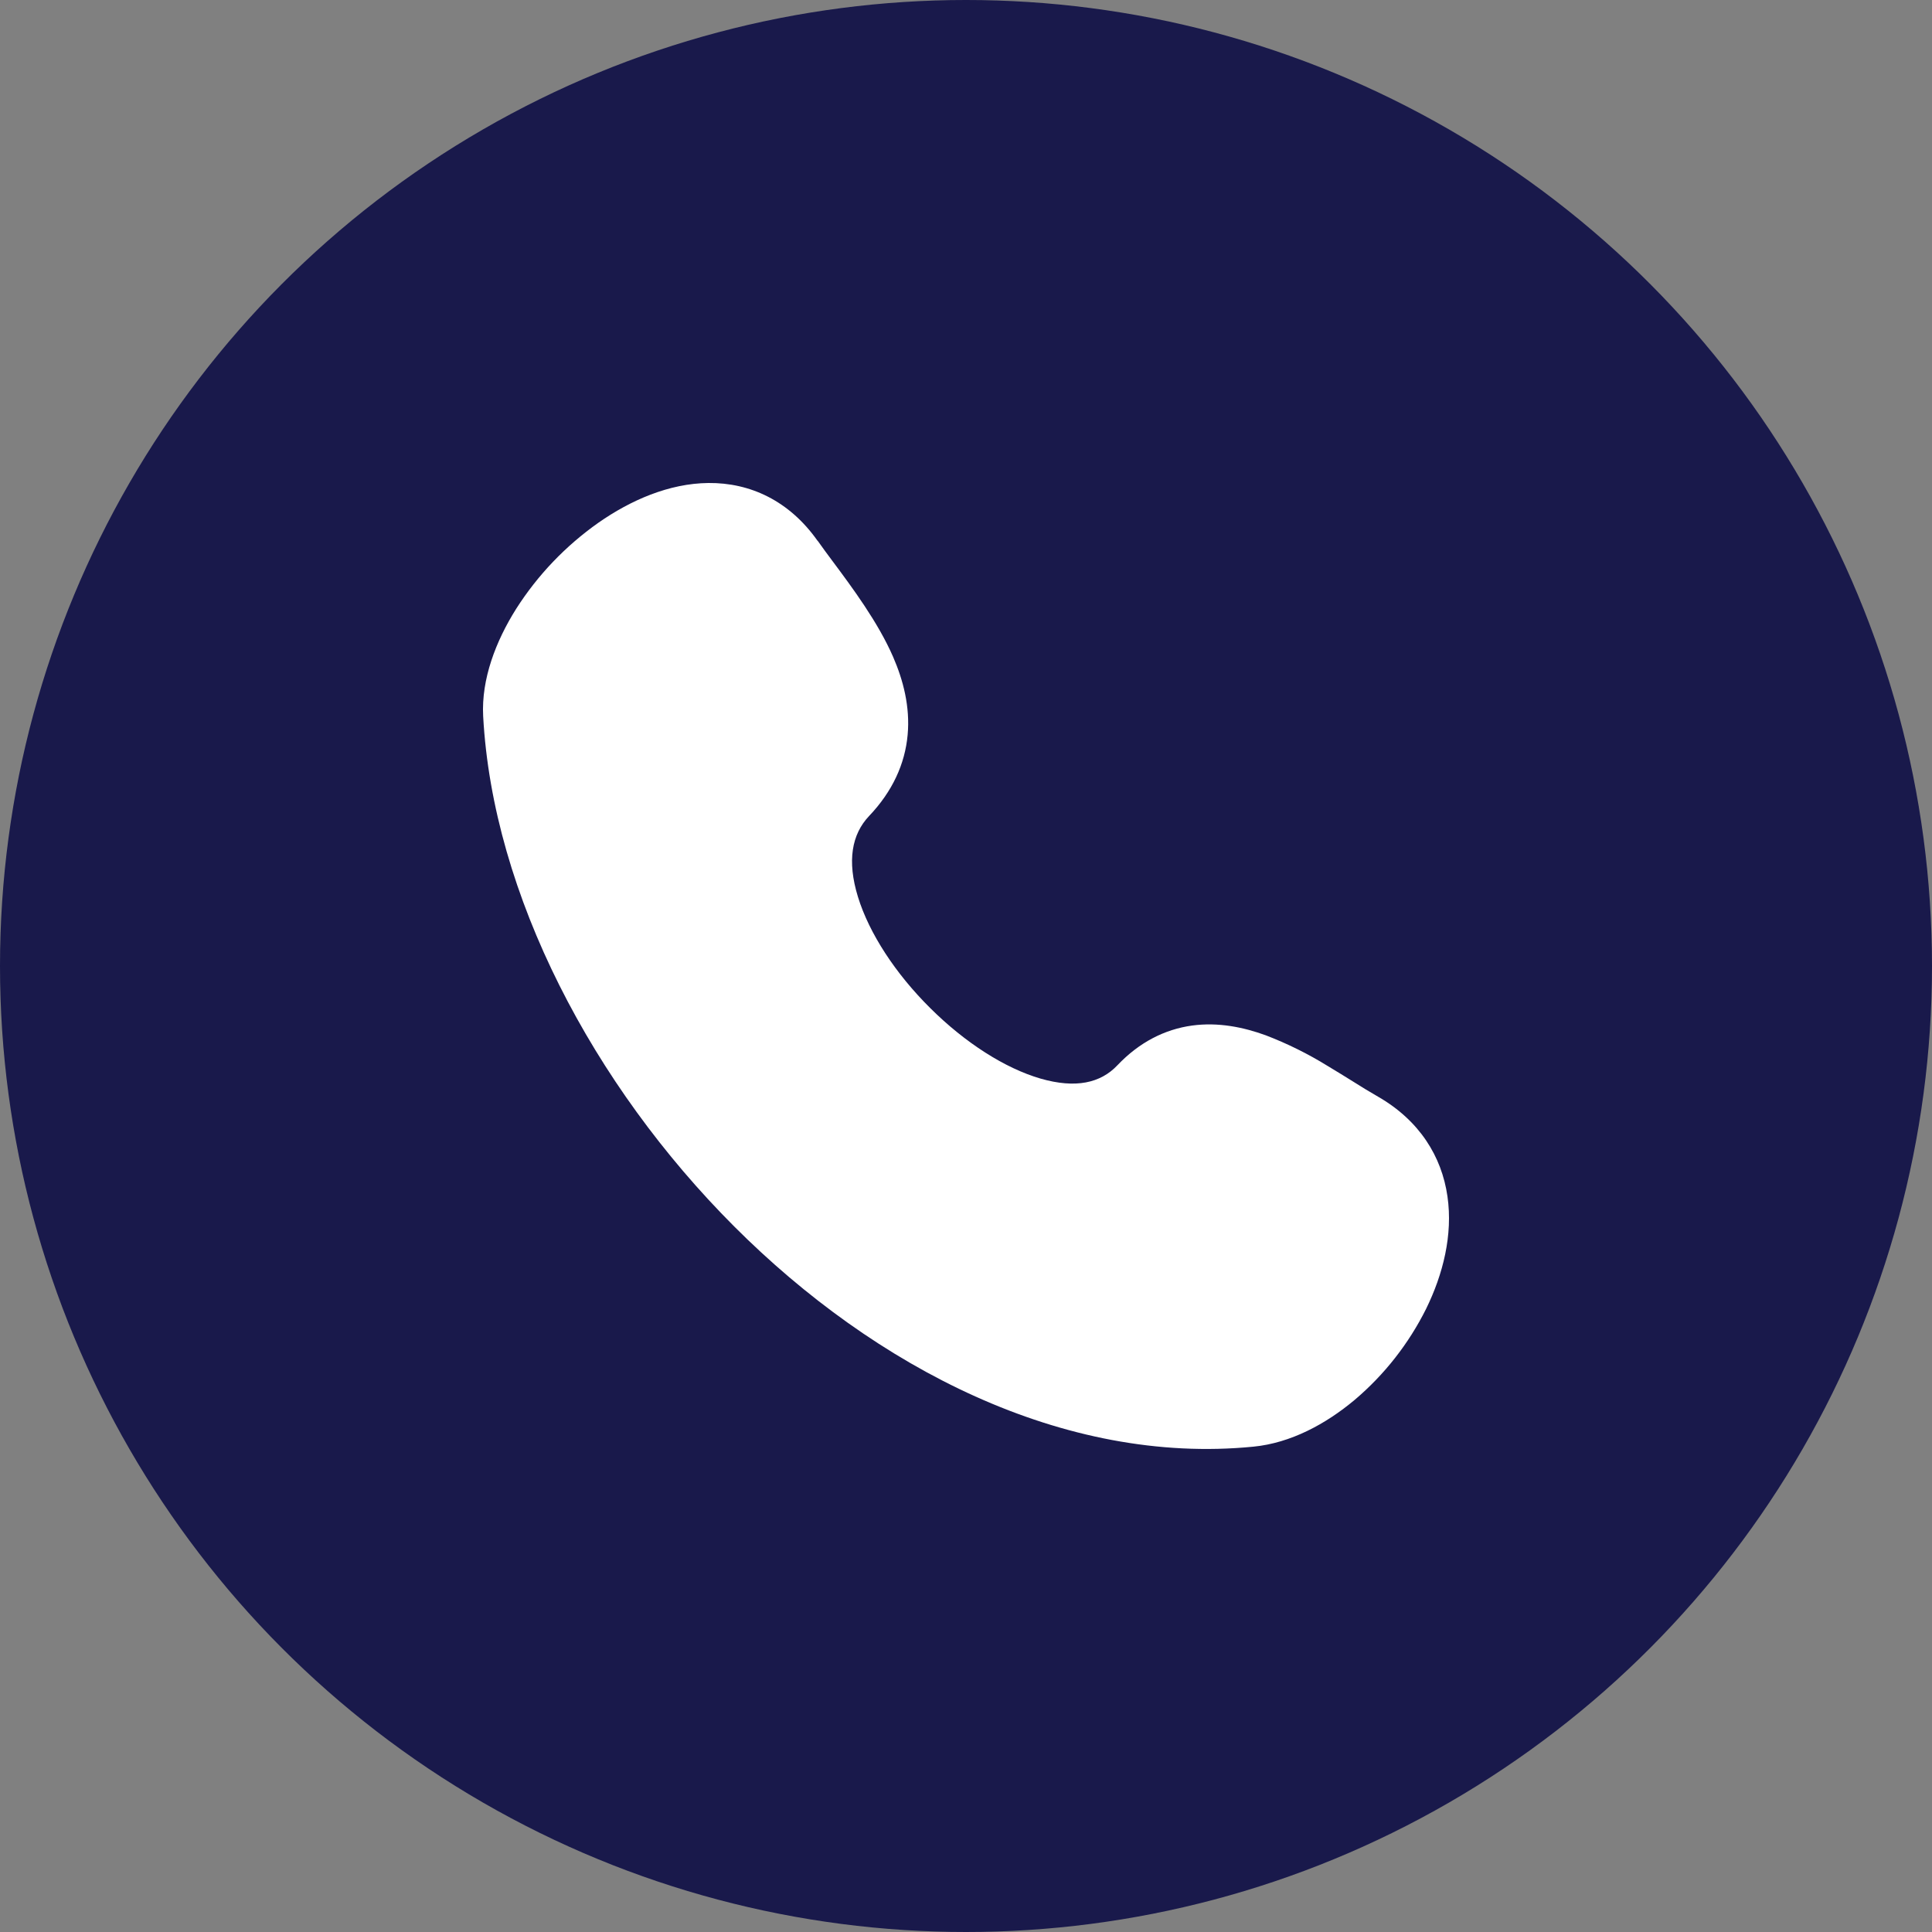 <?xml version="1.0" encoding="UTF-8"?> <svg xmlns="http://www.w3.org/2000/svg" width="24" height="24" viewBox="0 0 24 24" fill="none"><rect x="0" y="0" width="24" height="24" fill="#808080" stroke="none"/><circle cx="12" cy="12" r="12" fill="#19194B"></circle><path d="M10.156 6.718C9.804 6.219 9.317 5.995 8.8 6C8.309 6.005 7.832 6.215 7.433 6.494C7.026 6.781 6.679 7.144 6.412 7.563C6.16 7.963 5.978 8.435 6.002 8.896C6.121 11.113 7.368 13.482 9.12 15.235C10.871 16.987 13.209 18.204 15.57 17.971C16.033 17.926 16.47 17.69 16.828 17.39C17.198 17.077 17.5 16.691 17.716 16.258C17.925 15.832 18.05 15.341 17.981 14.863C17.91 14.364 17.631 13.918 17.118 13.623C17.012 13.562 16.907 13.498 16.803 13.432C16.711 13.375 16.612 13.313 16.493 13.242C16.249 13.091 15.992 12.964 15.724 12.861C15.449 12.761 15.135 12.695 14.807 12.74C14.468 12.787 14.153 12.947 13.881 13.233C13.671 13.455 13.362 13.524 12.927 13.399C12.485 13.271 11.988 12.953 11.556 12.523C11.124 12.095 10.797 11.594 10.658 11.142C10.52 10.694 10.581 10.364 10.796 10.137C11.087 9.831 11.242 9.49 11.275 9.129C11.307 8.779 11.22 8.449 11.095 8.161C10.908 7.731 10.59 7.303 10.341 6.969C10.279 6.886 10.217 6.802 10.157 6.717" fill="white"></path></svg> 